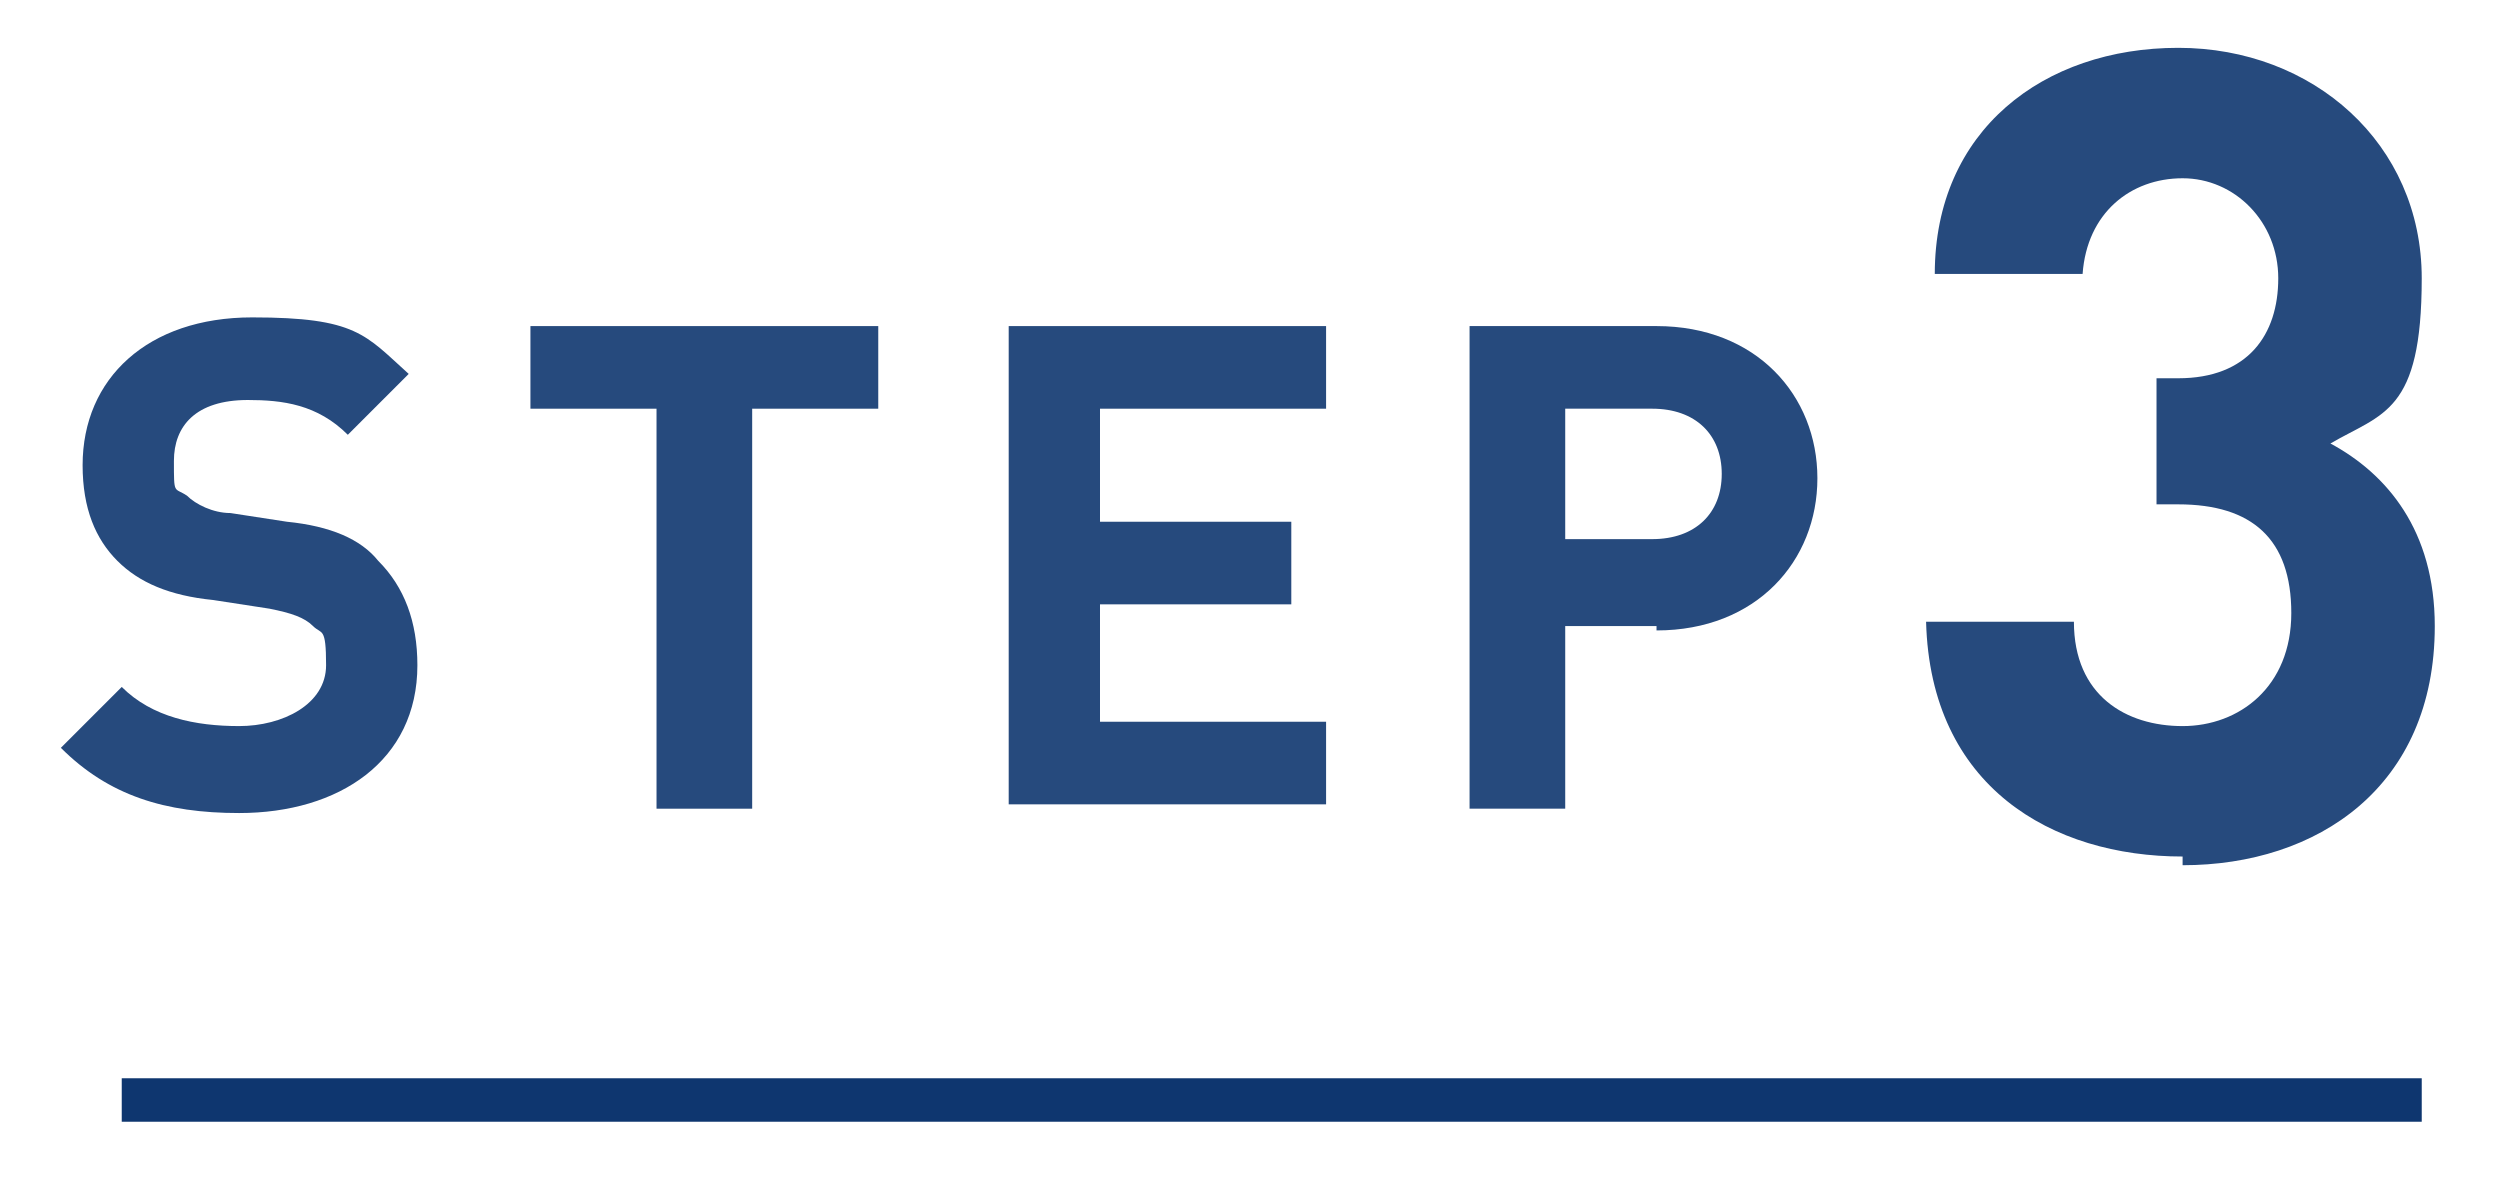 <?xml version="1.0" encoding="UTF-8"?>
<svg id="_レイヤー_1" data-name="レイヤー_1" xmlns="http://www.w3.org/2000/svg" version="1.1" viewBox="0 0 57.5 27.1">
  <!-- Generator: Adobe Illustrator 29.2.1, SVG Export Plug-In . SVG Version: 2.1.0 Build 116)  -->
  <defs>
    <style>
      .st0 {
        fill: #0e366f;
      }

      .st1 {
        opacity: .9;
      }

      .st2 {
        fill: none;
        stroke: #0e366f;
        stroke-miterlimit: 10;
      }
    </style>
  </defs>
  <g class="st1">
    <path class="st0" d="M5.5,18.7c-1.7,0-3-.4-4.1-1.5l1.4-1.4c.7.7,1.7.9,2.7.9s2-.5,2-1.4-.1-.7-.3-.9c-.2-.2-.5-.3-1-.4l-1.3-.2c-1-.1-1.7-.4-2.2-.9-.5-.5-.8-1.2-.8-2.2,0-2,1.5-3.4,3.9-3.4s2.6.4,3.6,1.3l-1.4,1.4c-.7-.7-1.5-.8-2.3-.8-1.2,0-1.7.6-1.7,1.4s0,.6.3.8c.2.2.6.4,1,.4l1.3.2c1,.1,1.7.4,2.1.9.6.6.9,1.4.9,2.4,0,2.2-1.8,3.4-4.1,3.4Z"/>
    <path class="st0" d="M17.3,9.4v9.2h-2.2v-9.2h-2.9v-1.9h8v1.9h-2.9Z"/>
    <path class="st0" d="M23.2,18.6V7.5h7.3v1.9h-5.2v2.6h4.4v1.9h-4.4v2.7h5.2v1.9h-7.3Z"/>
    <path class="st0" d="M38.1,14.4h-2.1v4.2h-2.2V7.5h4.3c2.3,0,3.7,1.6,3.7,3.5s-1.4,3.5-3.7,3.5ZM38,9.4h-2v3h2c1,0,1.6-.6,1.6-1.5s-.6-1.5-1.6-1.5Z"/>
    <path class="st0" d="M50.2,19.7c-3,0-5.8-1.6-5.9-5.4h3.4c0,1.7,1.2,2.4,2.5,2.4s2.5-.9,2.5-2.6-.9-2.5-2.6-2.5h-.5v-2.9h.5c1.6,0,2.3-1,2.3-2.3s-1-2.3-2.2-2.3-2.2.8-2.3,2.2h-3.4c0-3.3,2.5-5.2,5.6-5.2s5.6,2.2,5.6,5.3-.9,3.1-2.1,3.8c1.3.7,2.4,2,2.4,4.2,0,3.7-2.7,5.5-5.8,5.5Z"/>
  </g>
  <line class="st2" x1="2.8" y1="25.3" x2="55.7" y2="25.3"/>
</svg>